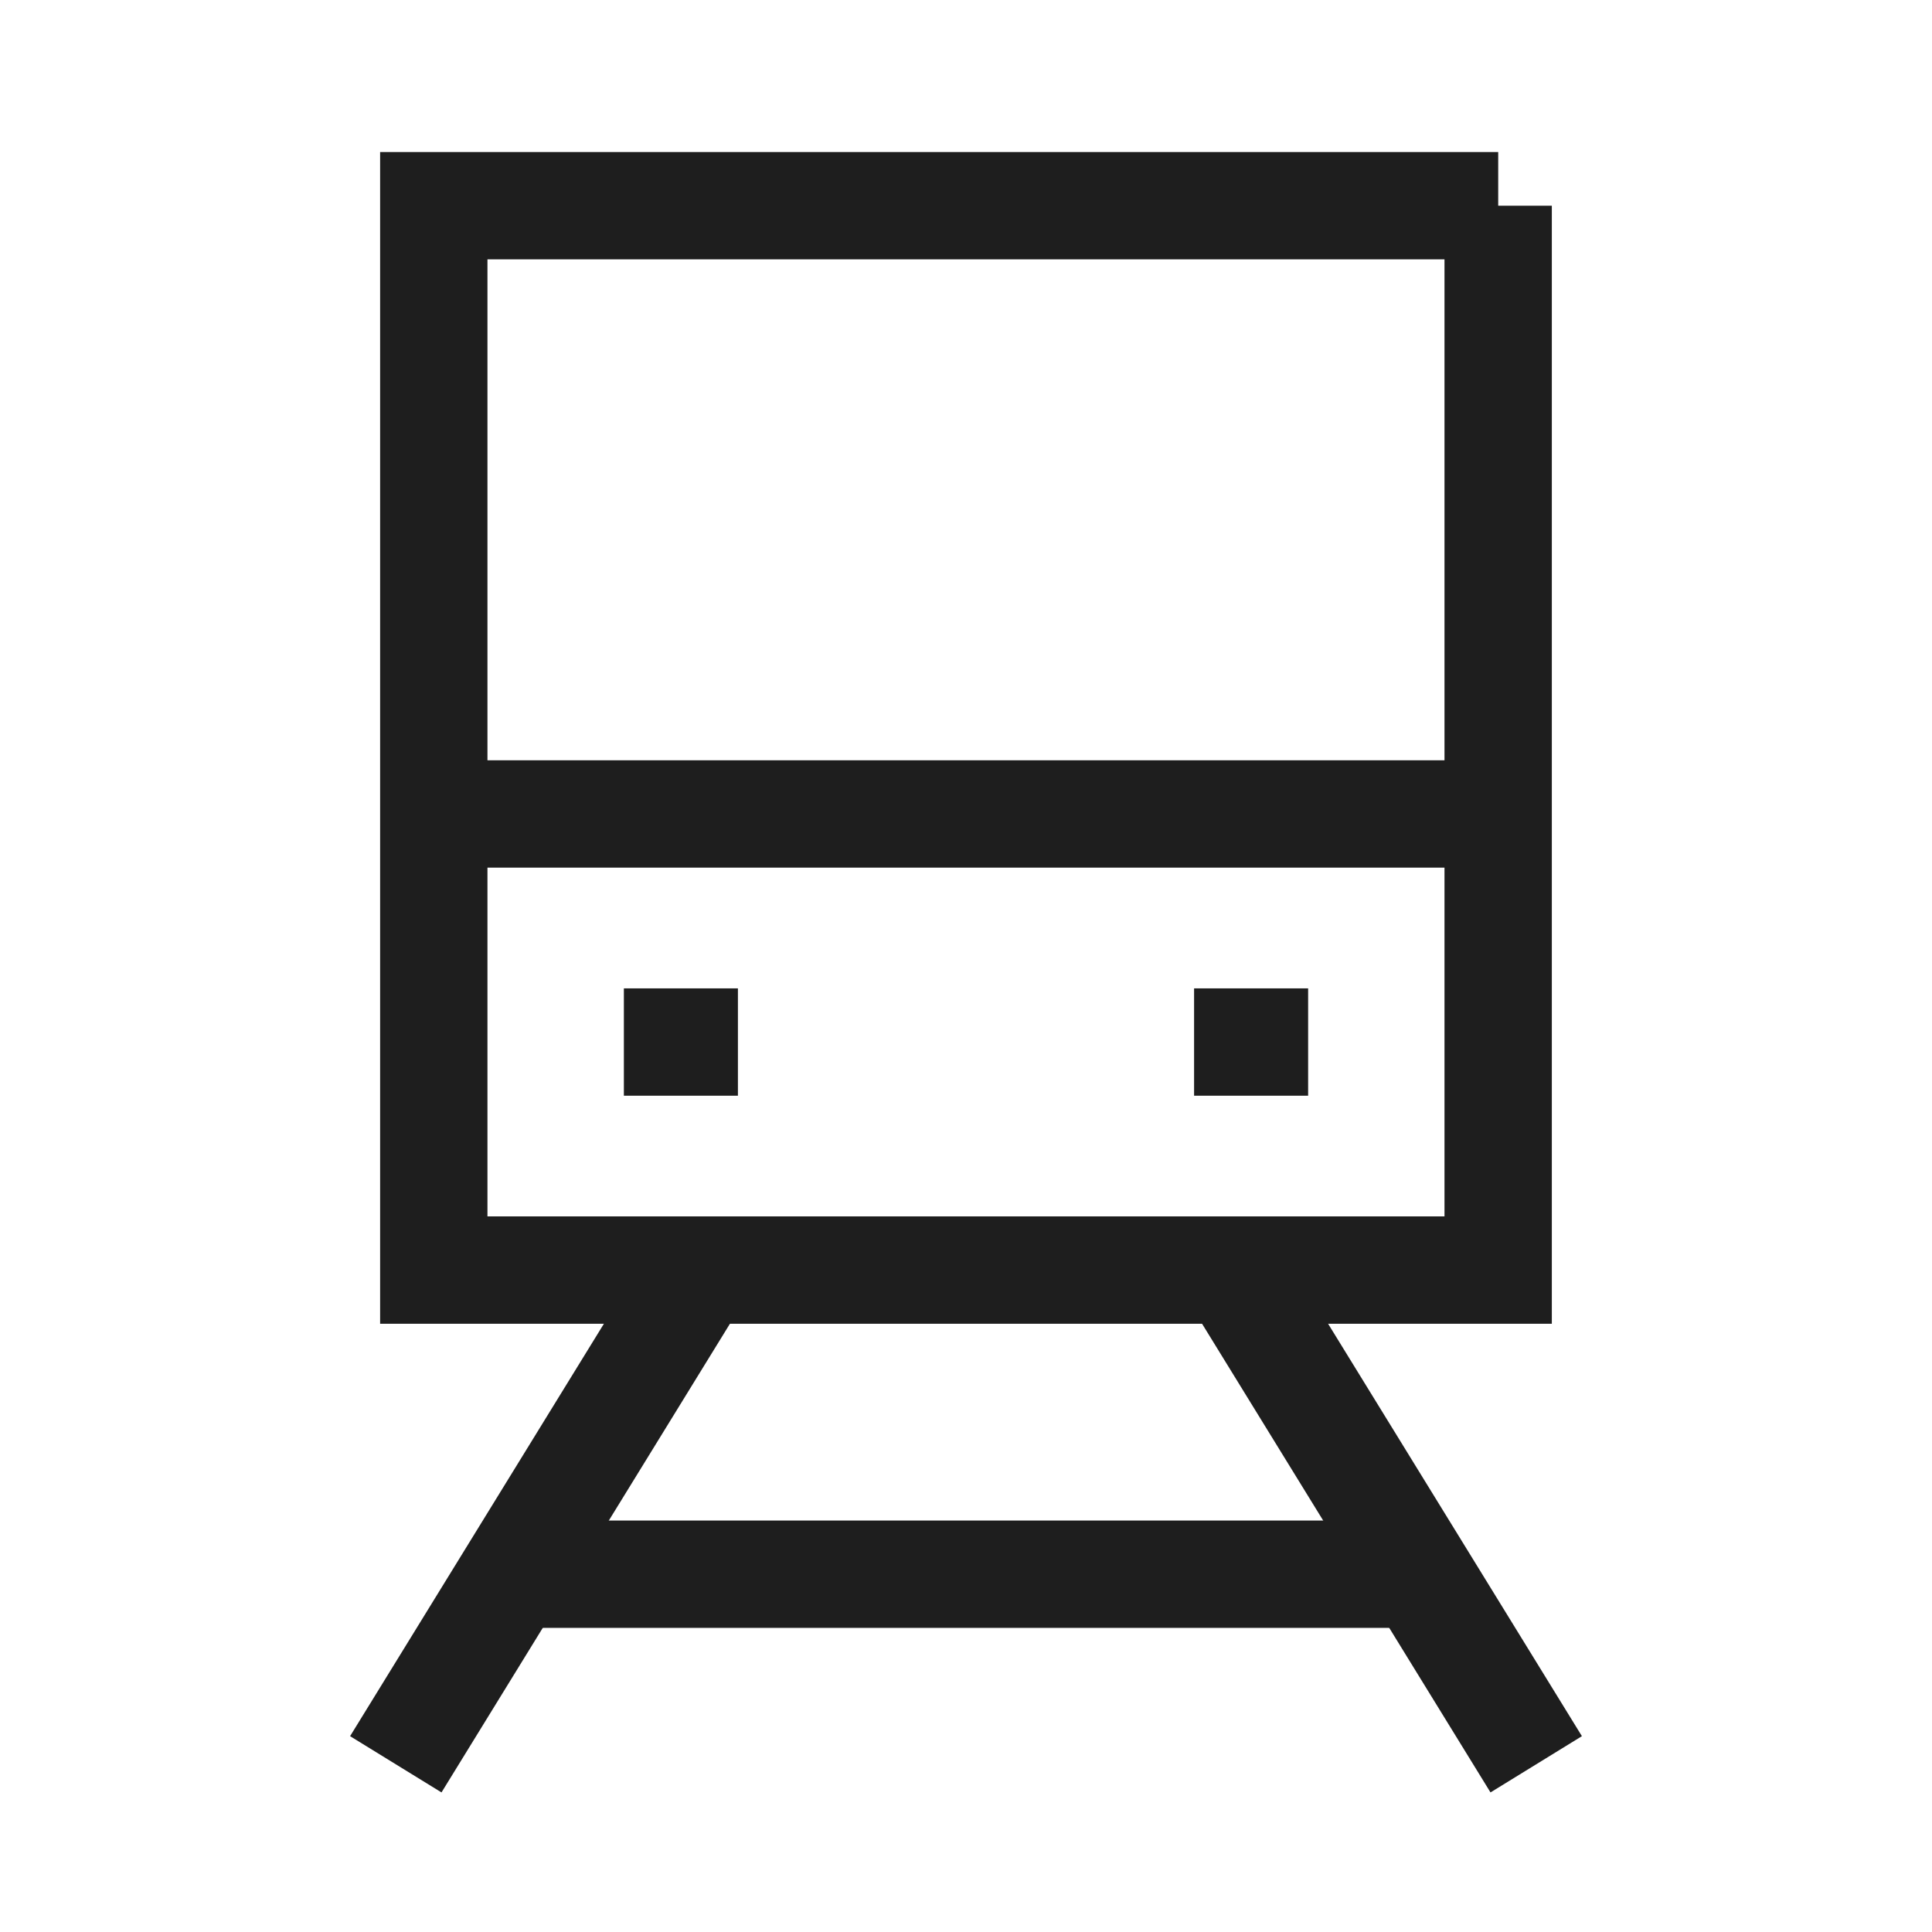 <svg width="36" height="36" viewBox="-1 -1 36 36" fill="none" xmlns="http://www.w3.org/2000/svg"><g id="train-front"><path stroke-width="2" d="M26.917 2.833H7.083v19.833h19.833V2.833Z" stroke="#1e1e1e" id="Vector 3312"></path><path stroke-width="2" d="M7.083 14.167h19.833" stroke="#1e1e1e" id="Vector 3313"></path><path stroke-width="2" d="M10.625 18.417H12.75" stroke="#1e1e1e" id="Vector 3314"></path><path stroke-width="2" d="M23.375 18.417H21.25" stroke="#1e1e1e" id="Vector 3315"></path><path stroke-width="2" d="m12.042 22.667 -5.667 9.208" stroke="#1e1e1e" id="Vector 3316"></path><path stroke-width="2" d="M8.555 28.333h16.891" stroke="#1e1e1e" id="Vector 3318"></path><path stroke-width="2" d="m21.958 22.667 5.667 9.208" stroke="#1e1e1e" id="Vector 3317"></path></g></svg>